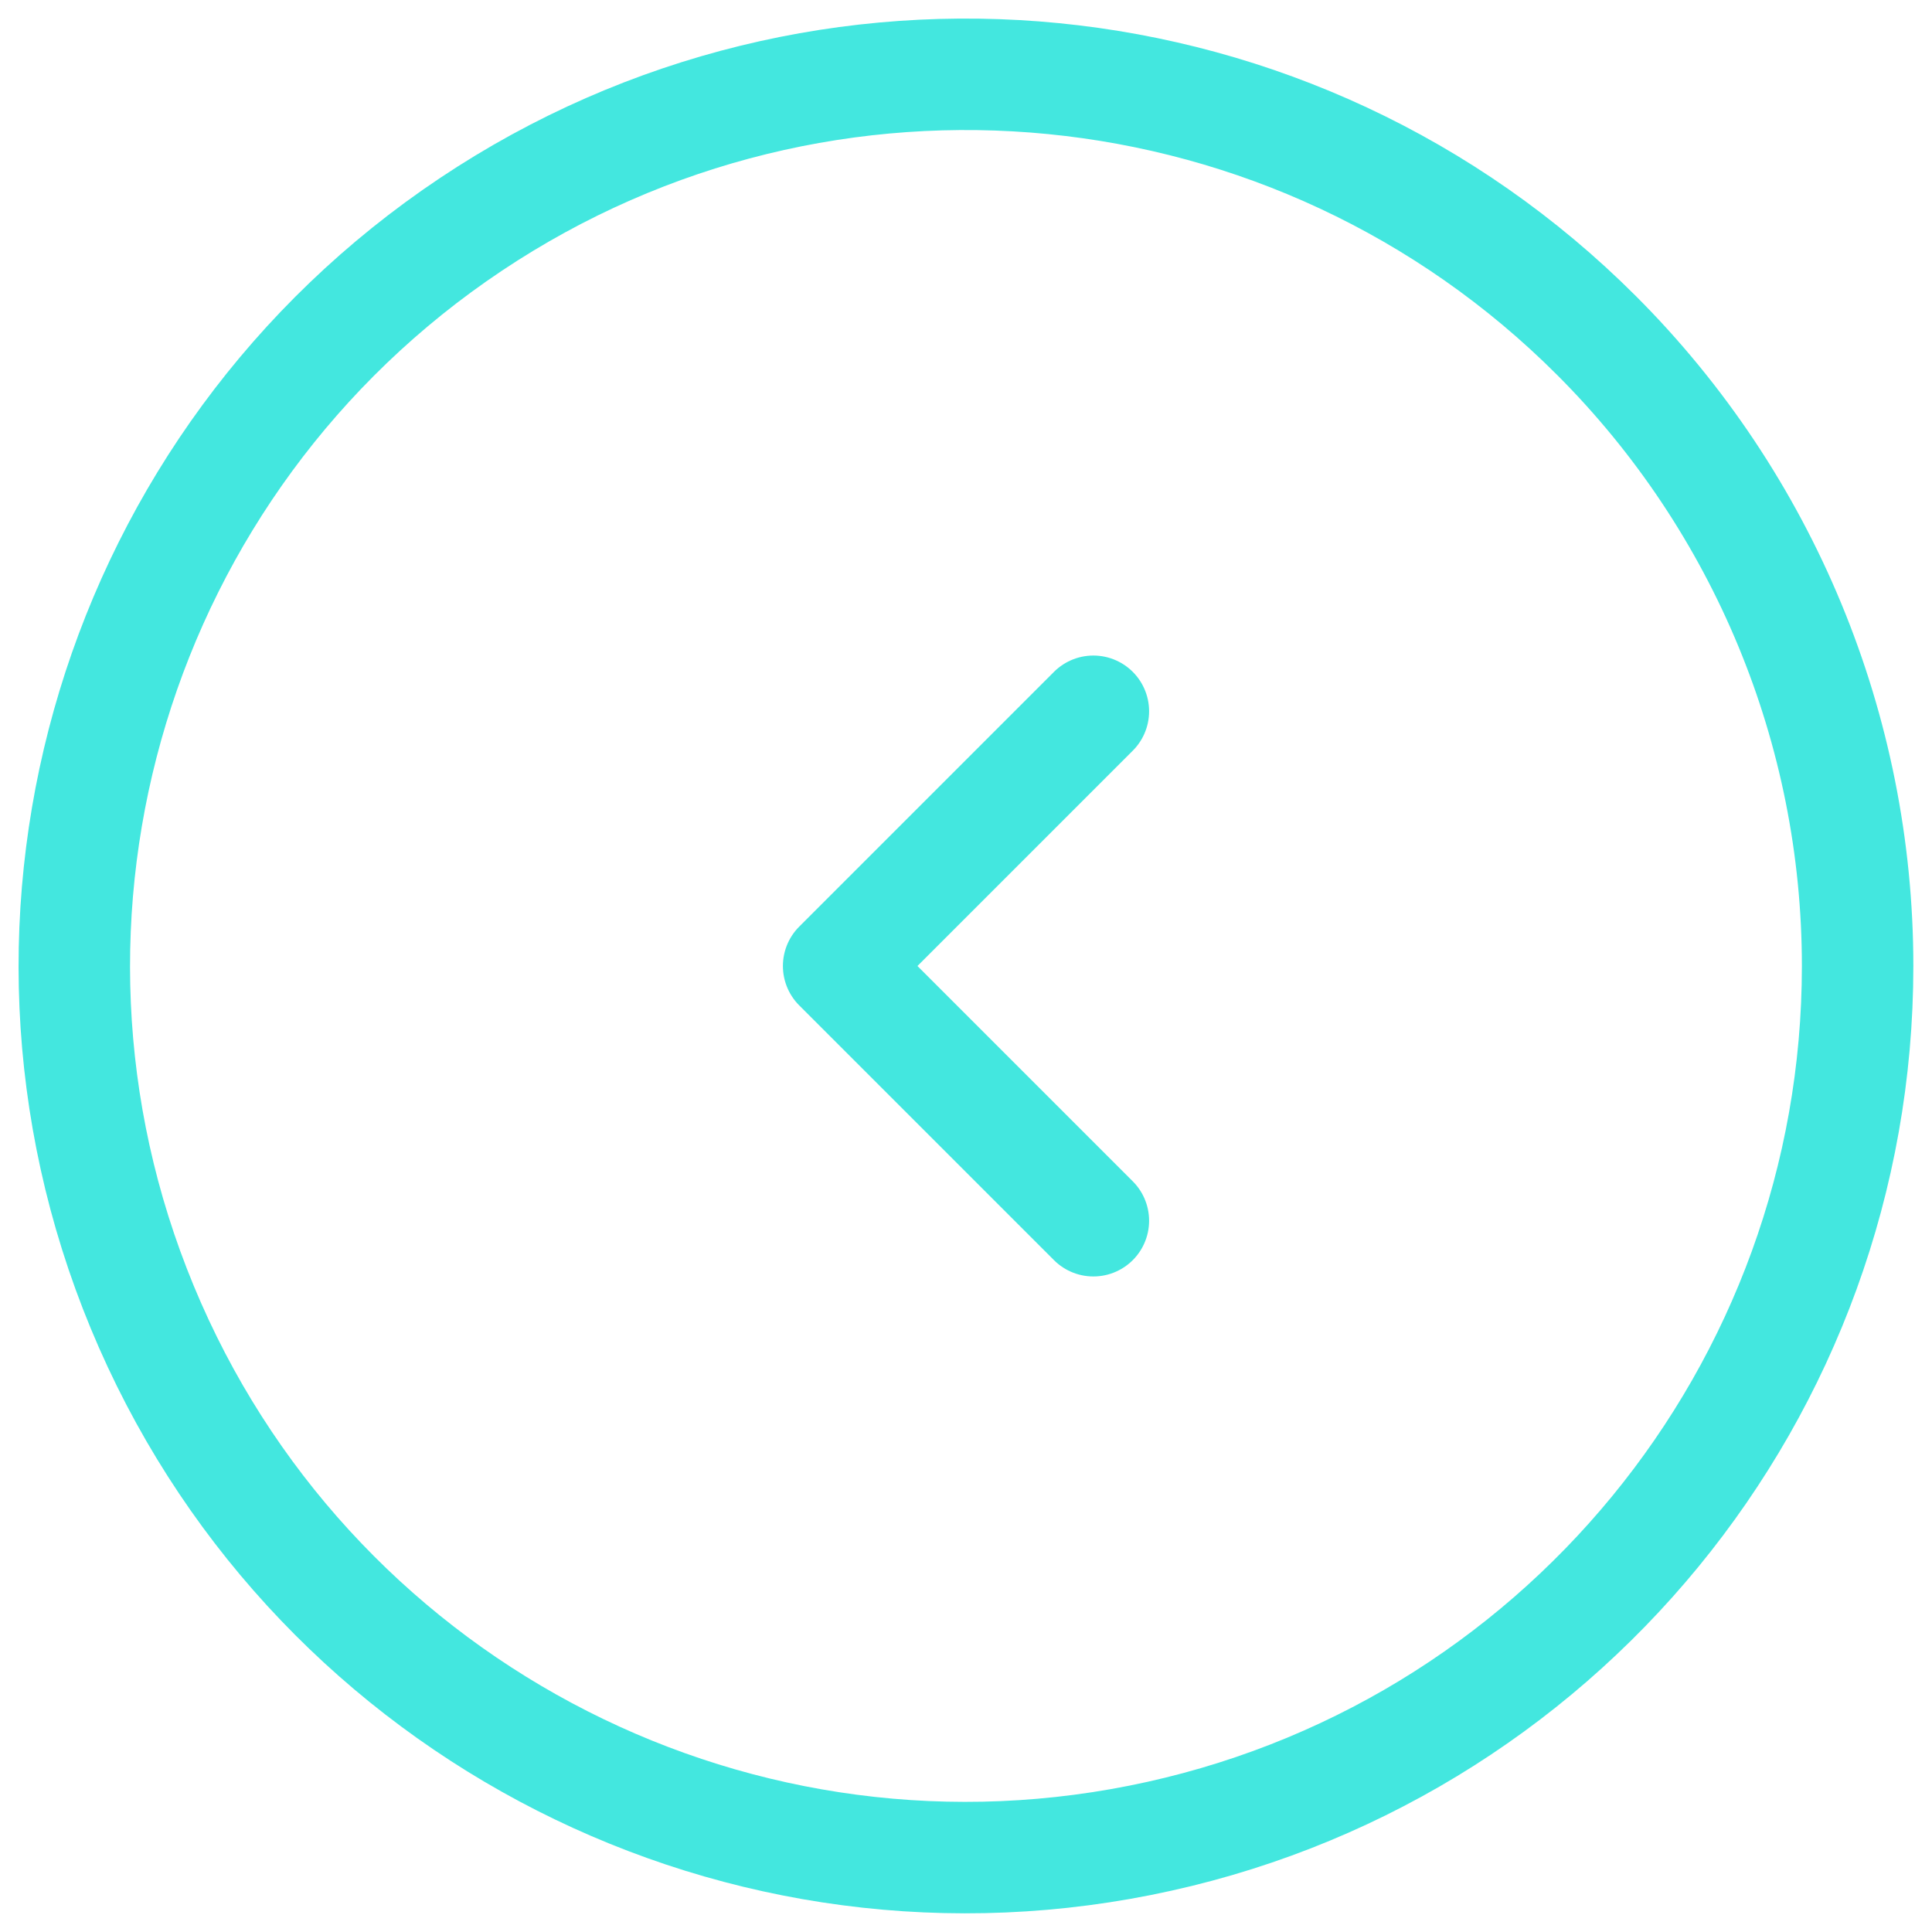 <svg width="26" height="26" viewBox="0 0 26 26" fill="none" xmlns="http://www.w3.org/2000/svg">
<path fill-rule="evenodd" clip-rule="evenodd" d="M24.999 13C24.999 18.724 20.955 23.651 15.34 24.767C9.726 25.884 4.104 22.879 1.914 17.59C-0.276 12.301 1.575 6.202 6.334 3.022C11.094 -0.158 17.438 0.467 21.485 4.515C23.735 6.765 24.999 9.817 24.999 13Z" stroke="#43E7DF" stroke-width="1.5" stroke-linecap="round" stroke-linejoin="round"/>
<path d="M14.714 16.428L11.286 13L14.714 9.572" stroke="#43E7DF" stroke-width="1.5" stroke-linecap="round" stroke-linejoin="round"/>
</svg>
